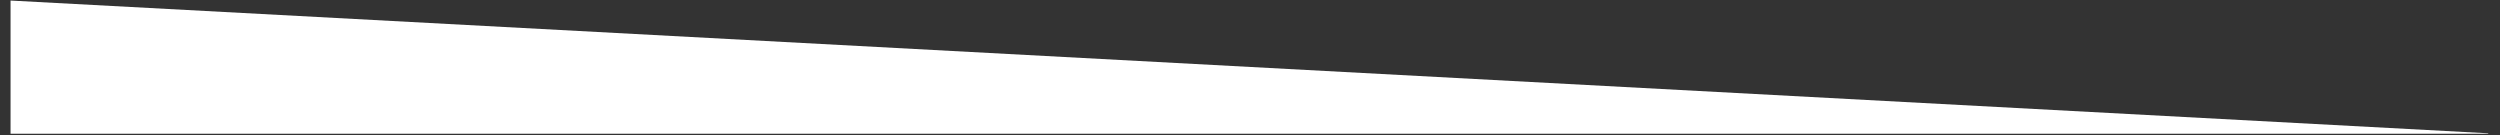 <svg xmlns="http://www.w3.org/2000/svg" xmlns:xlink="http://www.w3.org/1999/xlink" width="1366" zoomAndPan="magnify" viewBox="0 0 1024.5 55.5" height="74" preserveAspectRatio="xMidYMid meet" version="1.0"><rect x="0" y="0" width="1024.5" height="55.5" fill="#333333" stroke="none"/><defs><clipPath id="b8d320bb27"><path d="M 4.324 0 L 1019.68 0 L 1019.68 55 L 4.324 55 Z M 4.324 0 " clip-rule="nonzero"/></clipPath></defs><g clip-path="url(#b8d320bb27)"><path fill="#ffffff" d="M 1.035 54.797 L 1022.961 54.797 L 1.035 0.051 Z M 1.035 54.797 " fill-opacity="1" fill-rule="evenodd"/></g></svg>